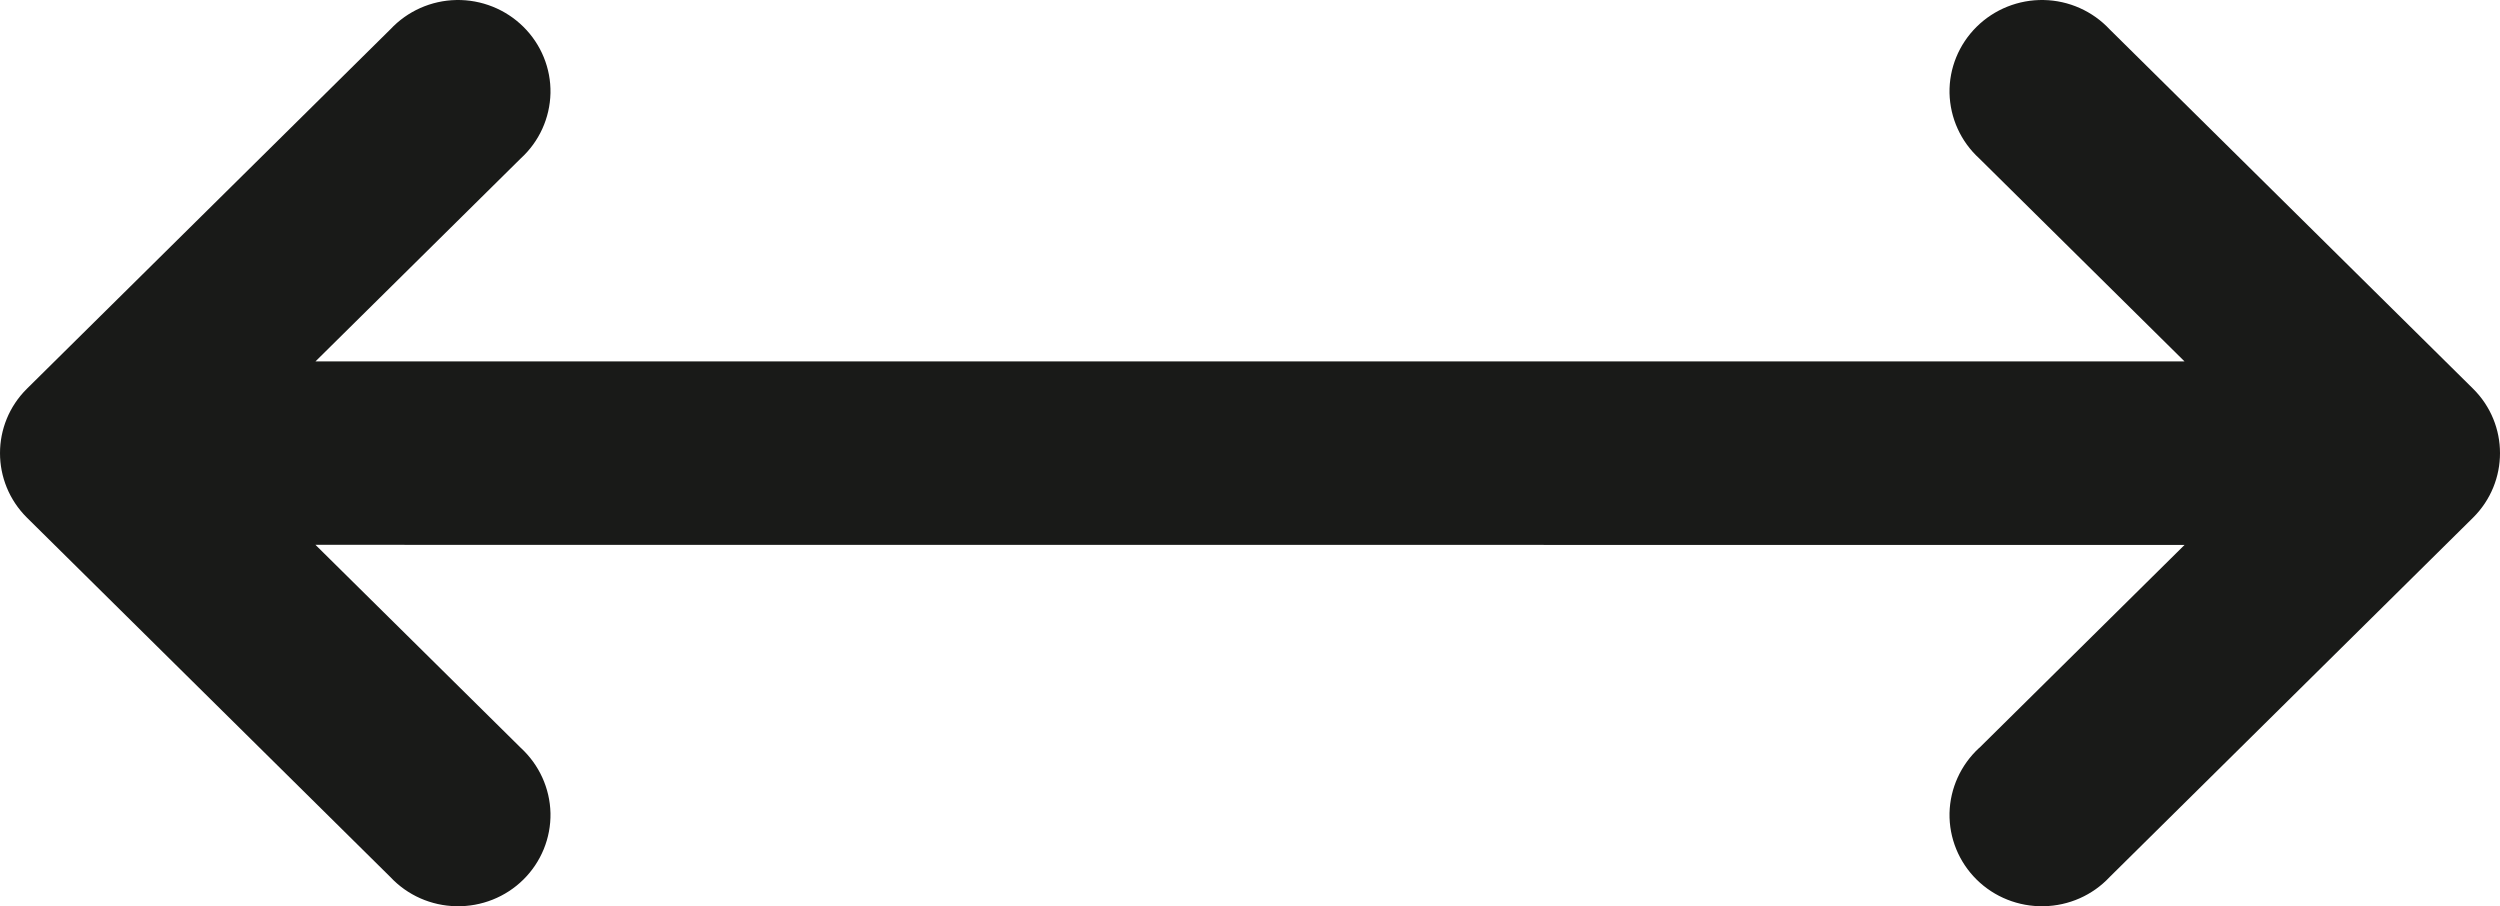 <?xml version="1.0" encoding="UTF-8"?>
<svg width="160px" height="58px" viewBox="0 0 160 58" version="1.1" xmlns="http://www.w3.org/2000/svg" xmlns:xlink="http://www.w3.org/1999/xlink">
    <title>272B7CE8-FF66-42E4-9623-53B5806ECDE4</title>
    <g id="Assets" stroke="none" stroke-width="1" fill="none" fill-rule="evenodd">
        <g id="assets" transform="translate(-1347, -727)" fill="#191A18" fill-rule="nonzero">
            <path d="M1482.019,728.88 C1480.929,727.712 1479.407,727.031 1477.795,727.001 C1476.19,726.971 1474.638,727.592 1473.503,728.715 C1472.367,729.838 1471.739,731.373 1471.769,732.959 C1471.807,734.554 1472.489,736.058 1473.669,737.136 L1486.811,750.131 L1367.189,750.131 L1380.331,737.136 C1381.511,736.058 1382.193,734.554 1382.231,732.959 C1382.261,731.373 1381.633,729.838 1380.497,728.715 C1379.362,727.592 1377.81,726.971 1376.205,727.001 C1374.593,727.031 1373.071,727.712 1371.981,728.88 L1348.726,751.875 C1346.425,754.151 1346.425,757.849 1348.726,760.132 L1371.981,783.128 C1373.071,784.295 1374.593,784.969 1376.205,784.999 C1377.81,785.029 1379.362,784.415 1380.497,783.292 C1381.633,782.169 1382.261,780.635 1382.231,779.04 C1382.193,777.453 1381.511,775.949 1380.331,774.863 L1367.189,761.869 L1486.811,761.876 L1473.669,774.871 L1473.669,774.863 C1472.489,775.949 1471.807,777.453 1471.769,779.04 C1471.739,780.635 1472.367,782.169 1473.503,783.292 C1474.638,784.415 1476.19,785.029 1477.795,784.999 C1479.407,784.969 1480.929,784.295 1482.019,783.128 L1505.274,760.132 C1507.575,757.849 1507.575,754.151 1505.274,751.875 L1482.019,728.88 Z" id="left-right"></path>
        </g>
    </g>
</svg>